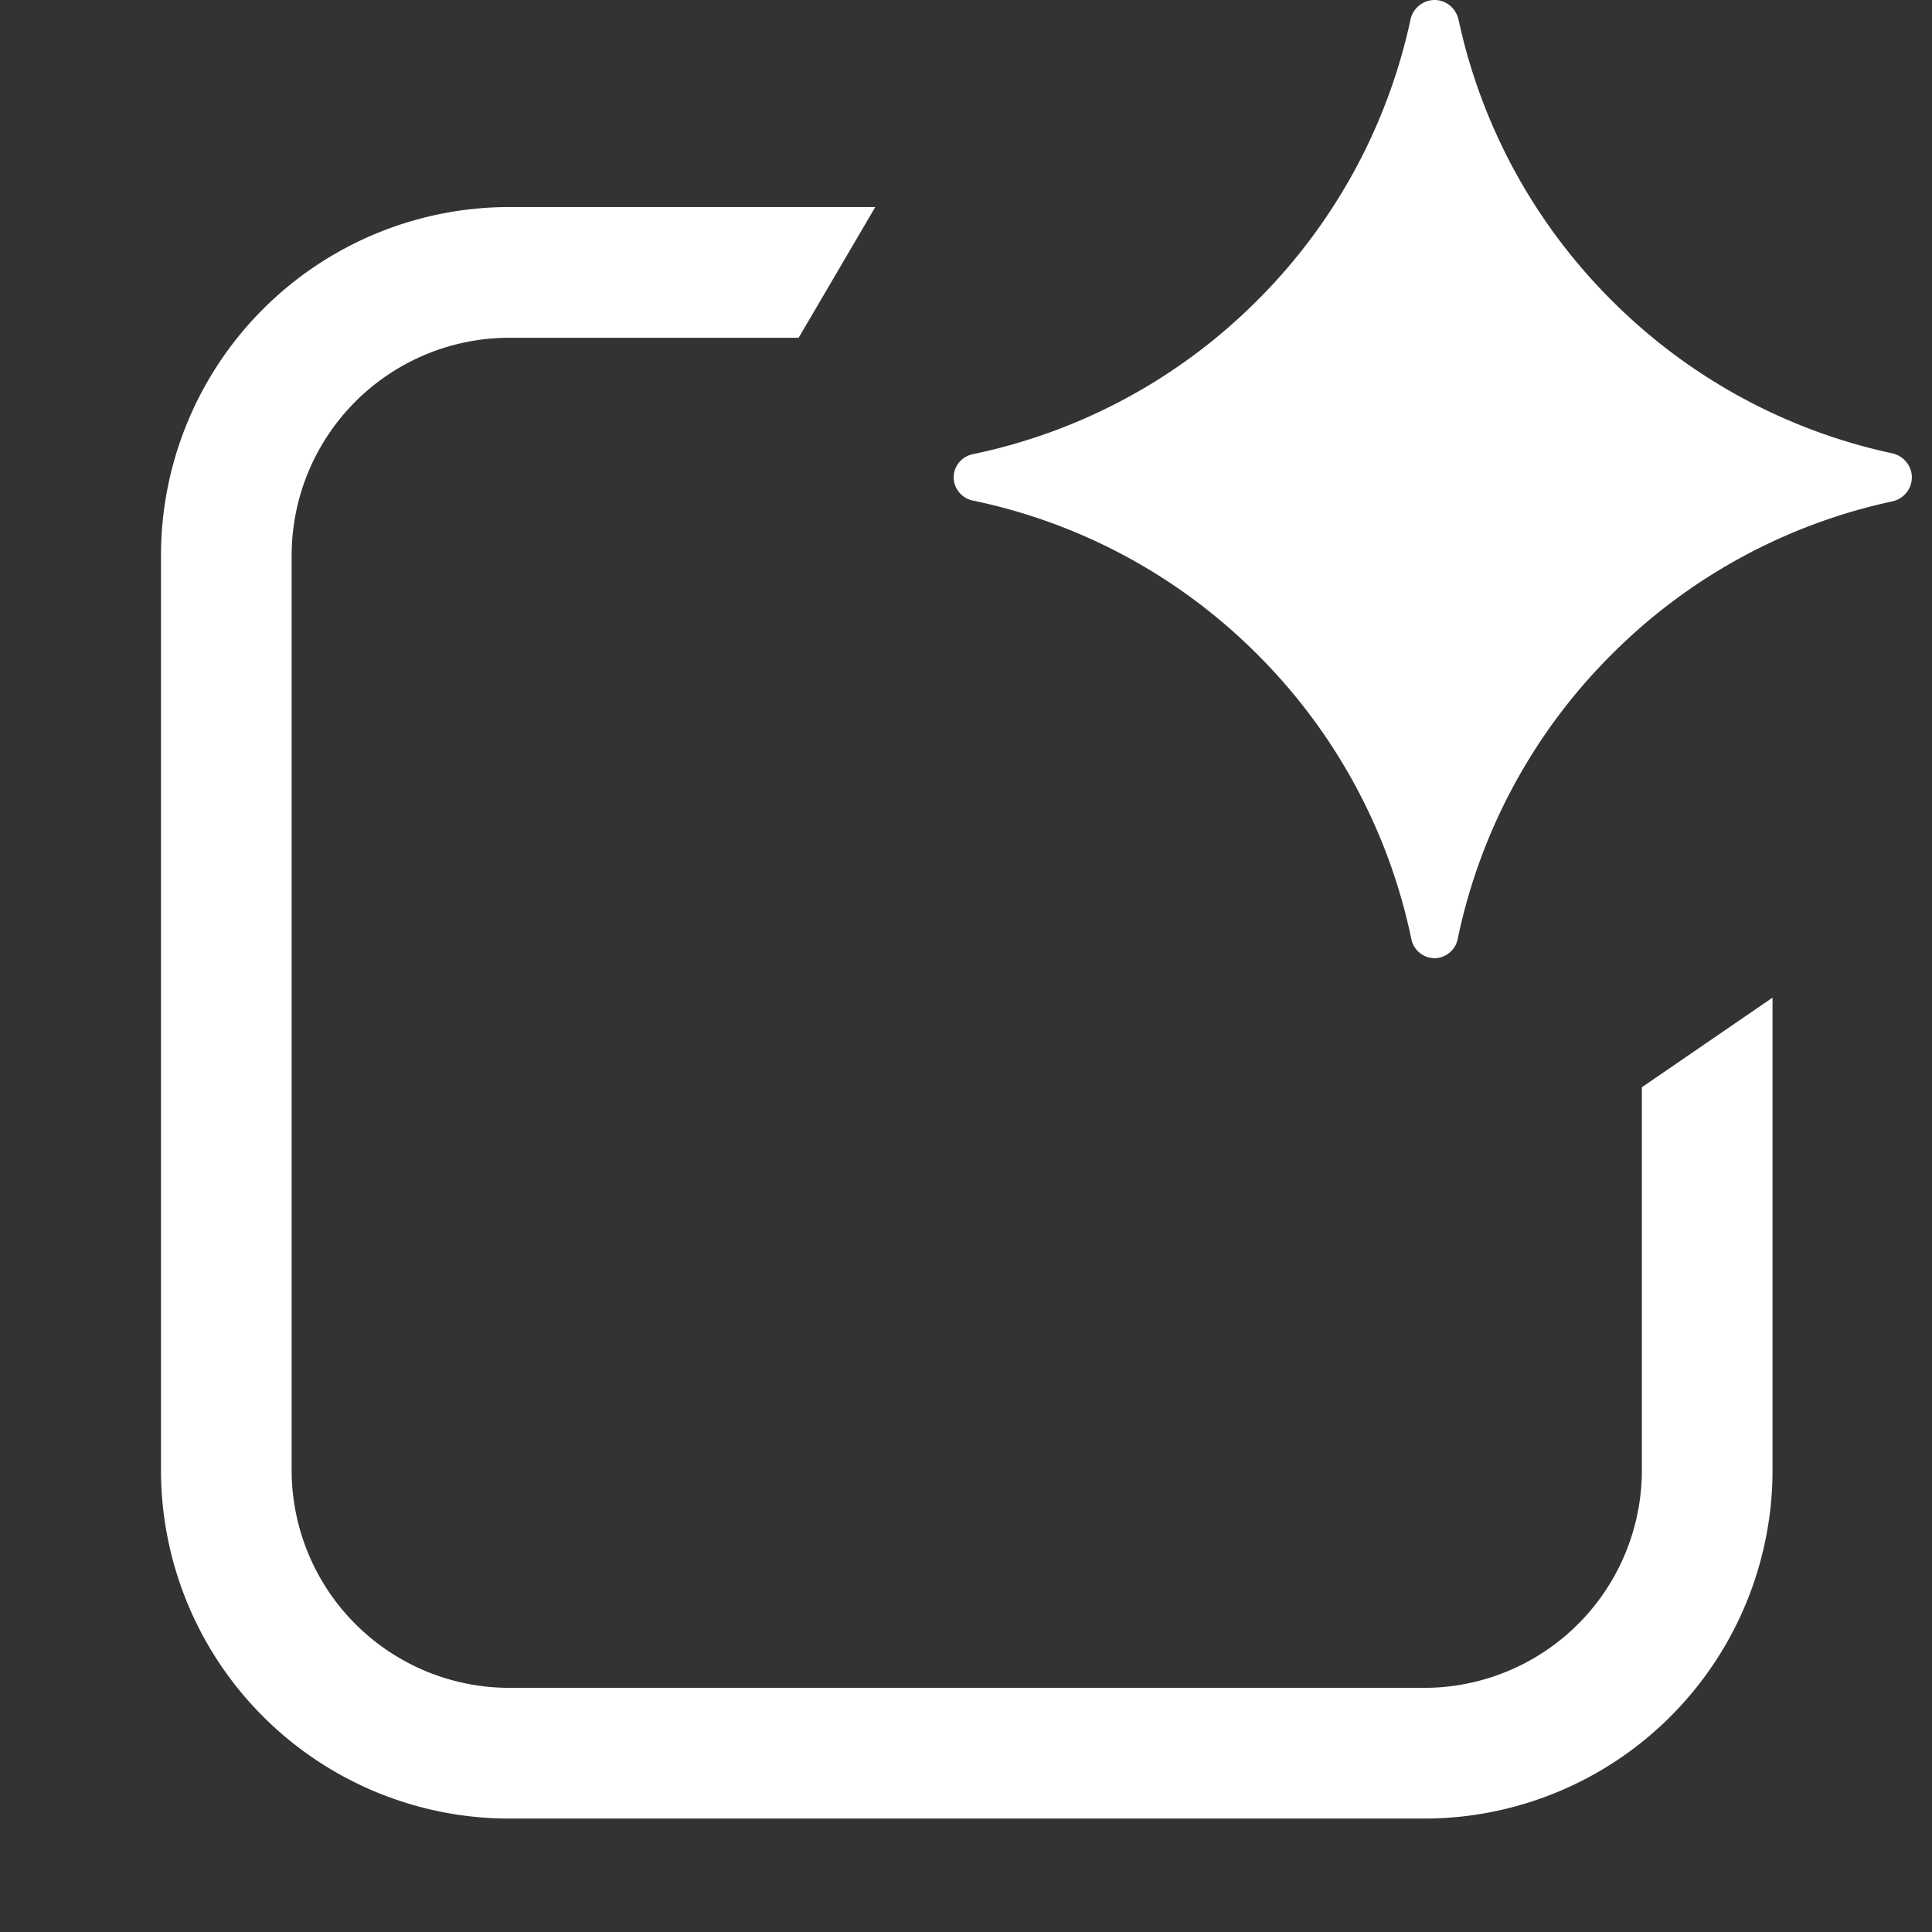 <svg xmlns:xlink="http://www.w3.org/1999/xlink" fill="currentColor" fill-rule="evenodd" height="64" viewBox="0 0 24 24" width="64" xmlns="http://www.w3.org/2000/svg" style="flex: 0 0 auto; line-height: 1;"><rect x="0" y="0" width="24" height="24" fill="#333333" stroke="none"/><title fill="#FFFFFF">Google AI Studio</title><path d="M9.921 4.196H6.328A2.705 2.705 0 003.623 6.9v11.362a2.705 2.705 0 002.705 2.705h11.363a2.705 2.705 0 002.705-2.705v-4.756l1.623-1.113v5.87a4.329 4.329 0 01-4.328 4.328H6.328A4.329 4.329 0 012 18.263V6.901a4.328 4.328 0 014.328-4.329h4.545l-.952 1.624z" fill="#FFFFFF"></path><path d="M17.82 0c.145 0 .268.104.299.246a7 7 0 001.9 3.484 7 7 0 003.485 1.901c.142.031.246.154.246.3a.308.308 0 01-.246.298A7 7 0 0020.02 8.13a7 7 0 00-1.912 3.535.297.297 0 01-.288.238.297.297 0 01-.288-.238A7 7 0 0015.62 8.13a7 7 0 00-3.535-1.912.297.297 0 01-.238-.288c0-.14.1-.26.238-.288A7 7 0 0015.62 3.73 7.001 7.001 0 0017.521.246.308.308 0 0117.82 0z" fill="#FFFFFF"></path></svg>
